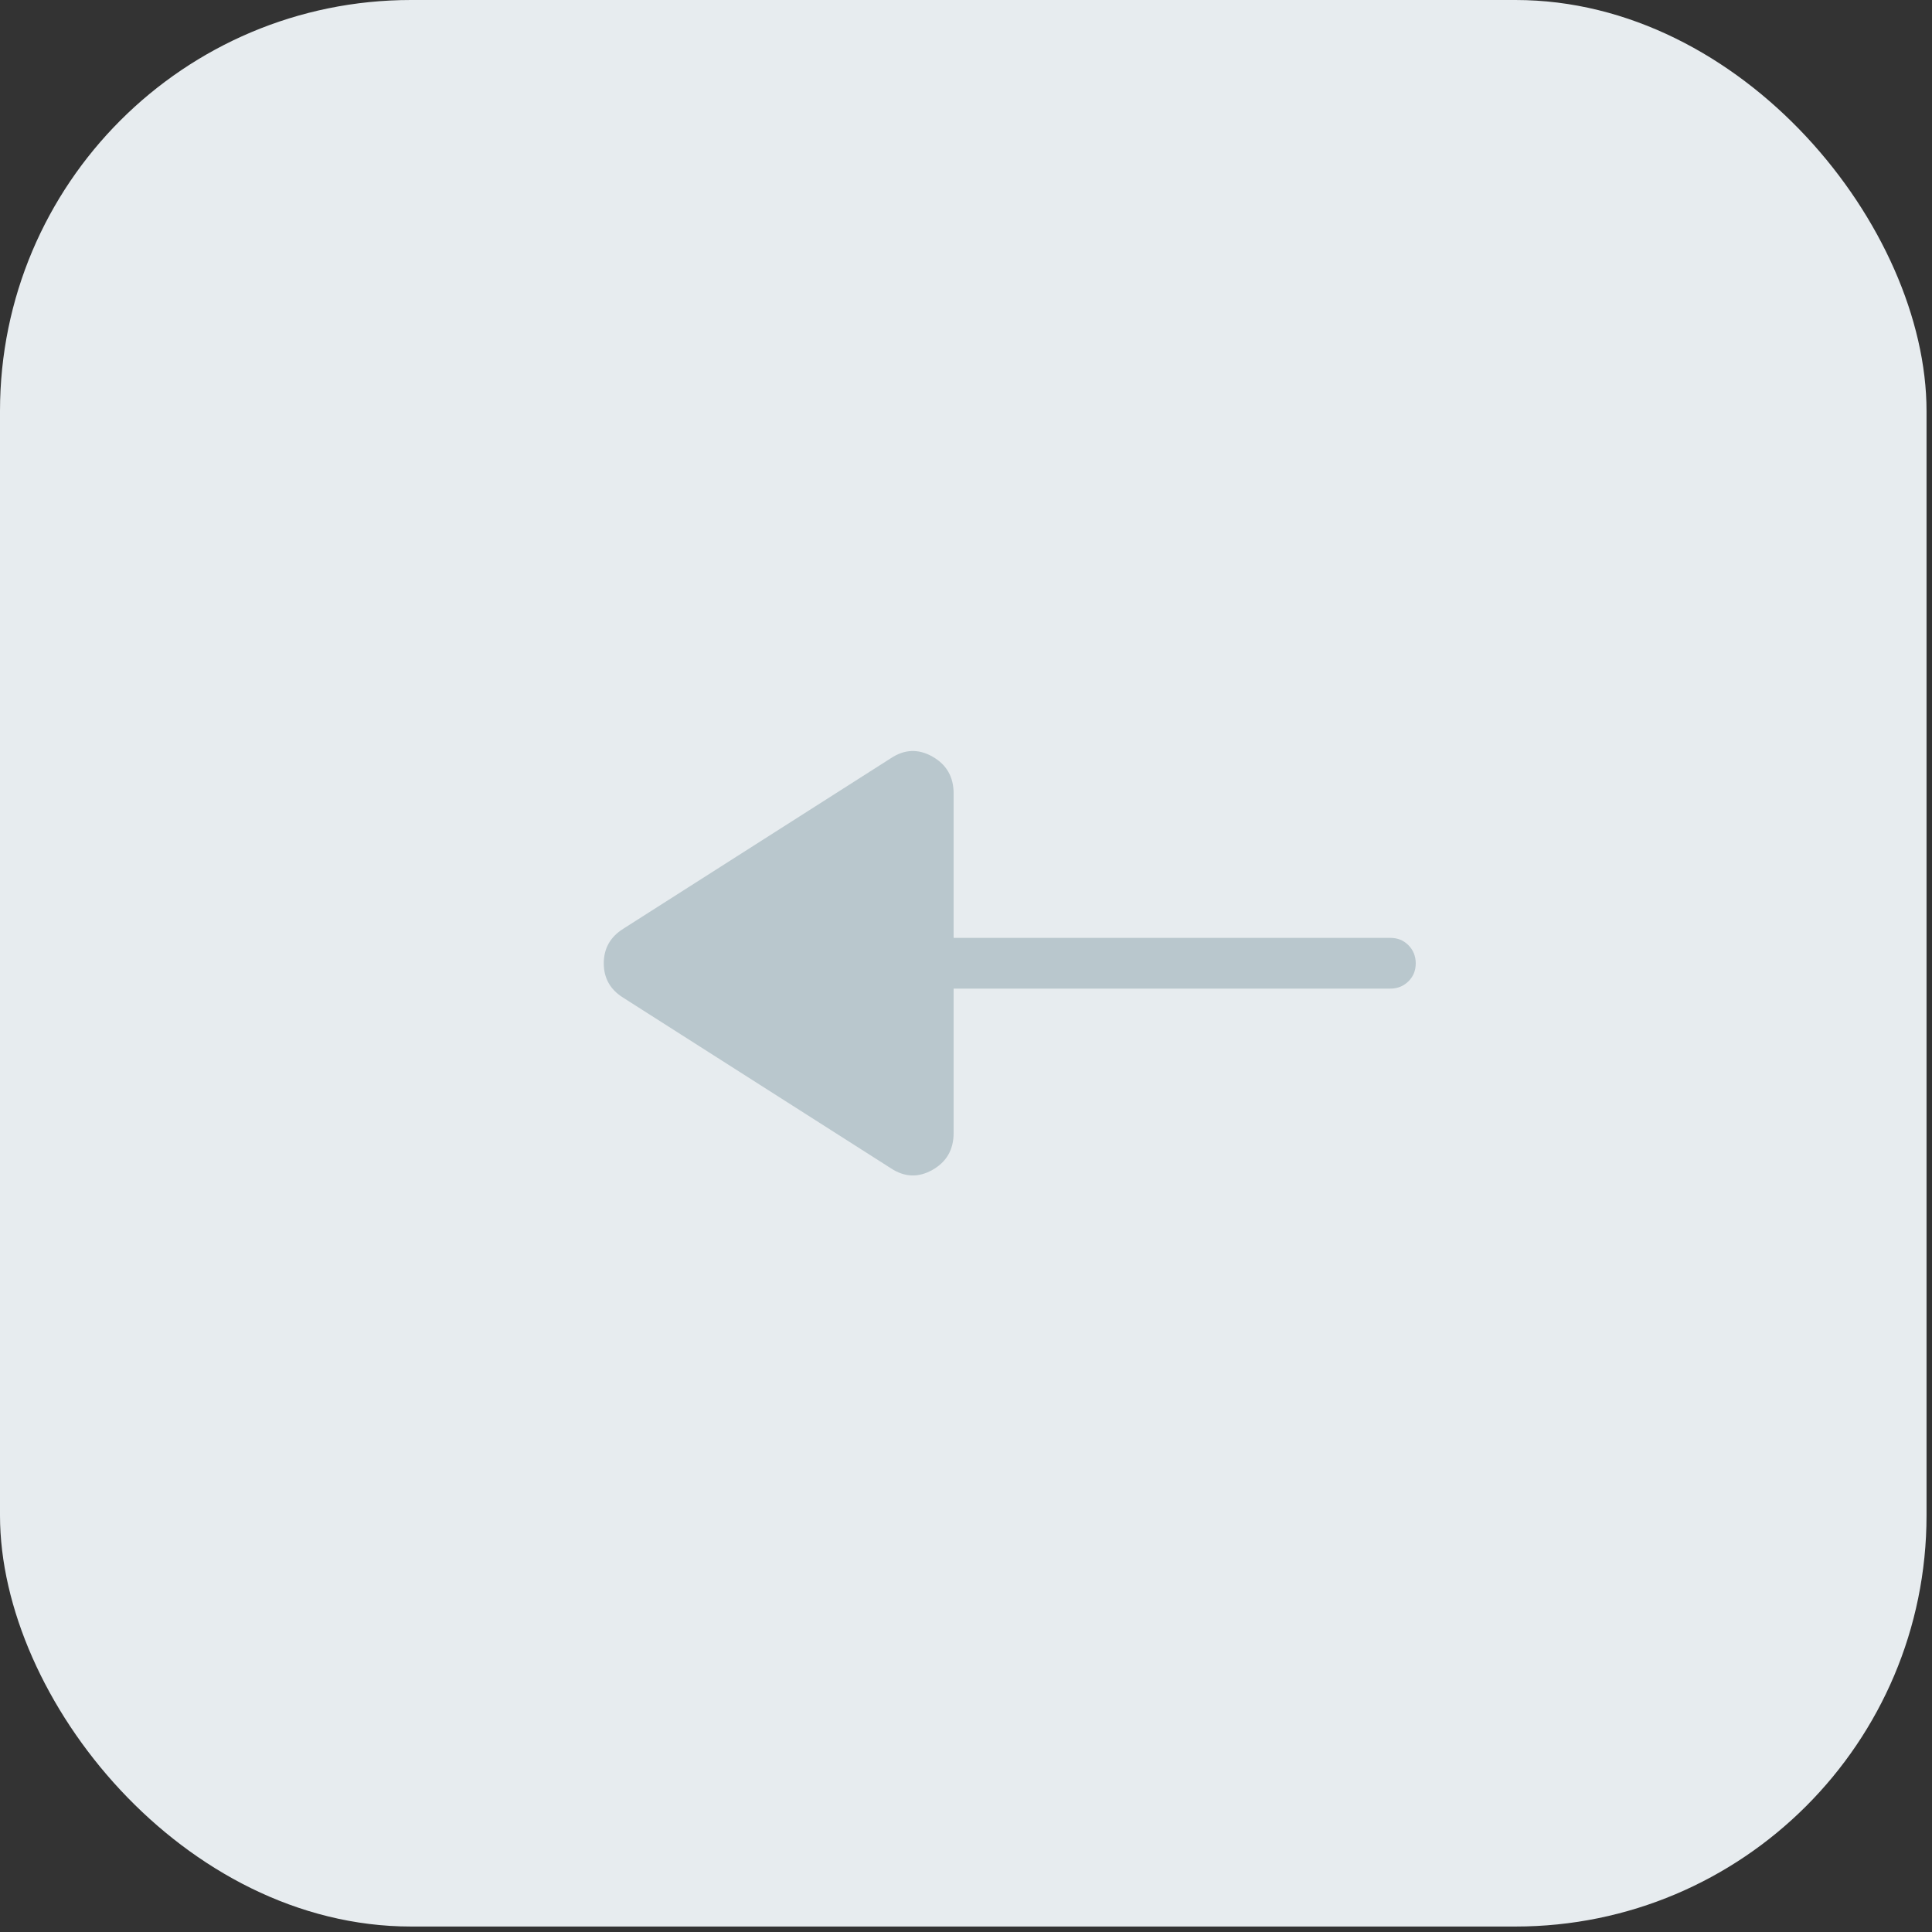 <?xml version="1.0" encoding="UTF-8"?> <svg xmlns="http://www.w3.org/2000/svg" width="47" height="47" viewBox="0 0 47 47" fill="none"><rect x="0" y="0" width="47" height="47" fill="#333333" stroke="none"/><rect width="46.867" height="46.867" rx="10" fill="#E7ECEF"></rect><path d="M21.673 28.421L15.156 24.268C14.844 24.072 14.688 23.795 14.688 23.435C14.688 23.076 14.844 22.797 15.156 22.598L21.673 18.445C22.005 18.225 22.342 18.212 22.684 18.406C23.027 18.6 23.199 18.899 23.199 19.304V22.816H33.824C33.999 22.816 34.145 22.875 34.263 22.994C34.38 23.112 34.44 23.259 34.441 23.434C34.441 23.609 34.382 23.756 34.263 23.873C34.144 23.991 33.997 24.05 33.824 24.05H23.199V27.562C23.199 27.967 23.027 28.266 22.684 28.46C22.342 28.653 22.005 28.64 21.673 28.421Z" fill="#B9C7CD"></path></svg> 